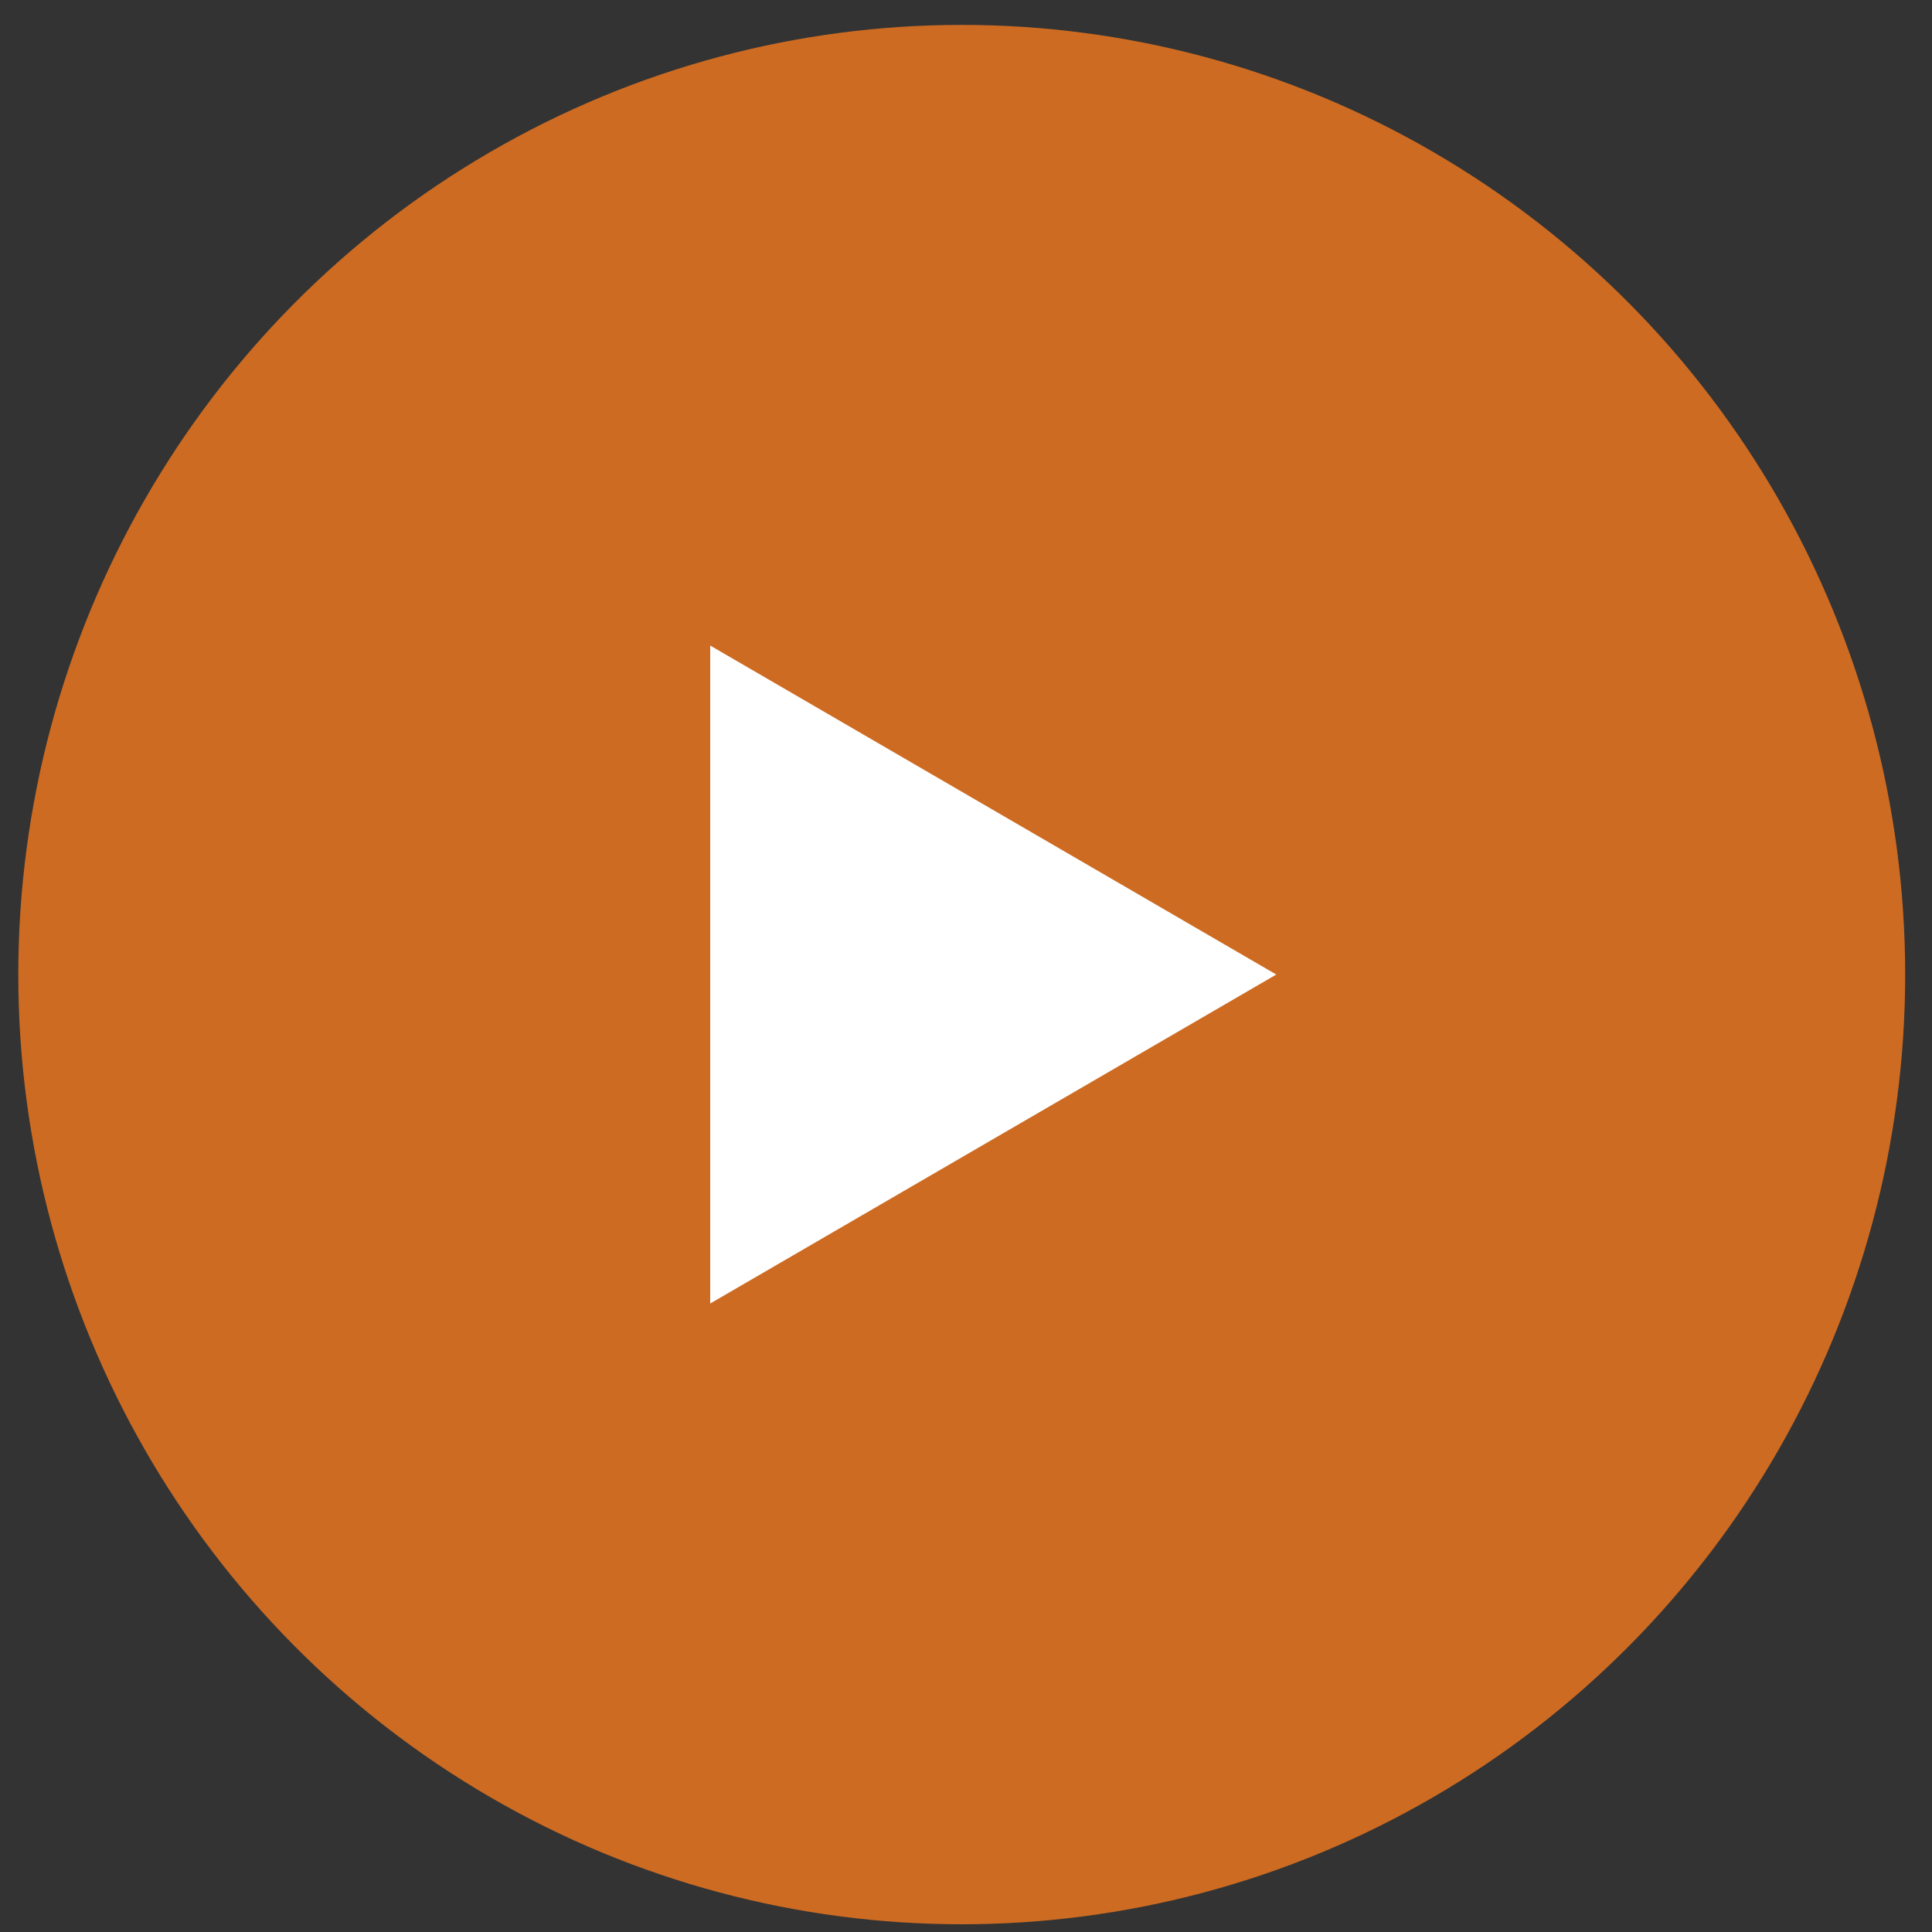 <svg width="43" height="43" viewBox="0 0 43 43" fill="none" xmlns="http://www.w3.org/2000/svg">
<rect x="0" y="0" width="43" height="43" fill="#333333" stroke="none"/>
<ellipse cx="21.405" cy="21.691" rx="20.998" ry="21.137" fill="#F47A1F" fill-opacity="0.8"/>
<path d="M28.406 21.69L15.807 29.012L15.807 14.368L28.406 21.69Z" fill="white"/>
</svg>
